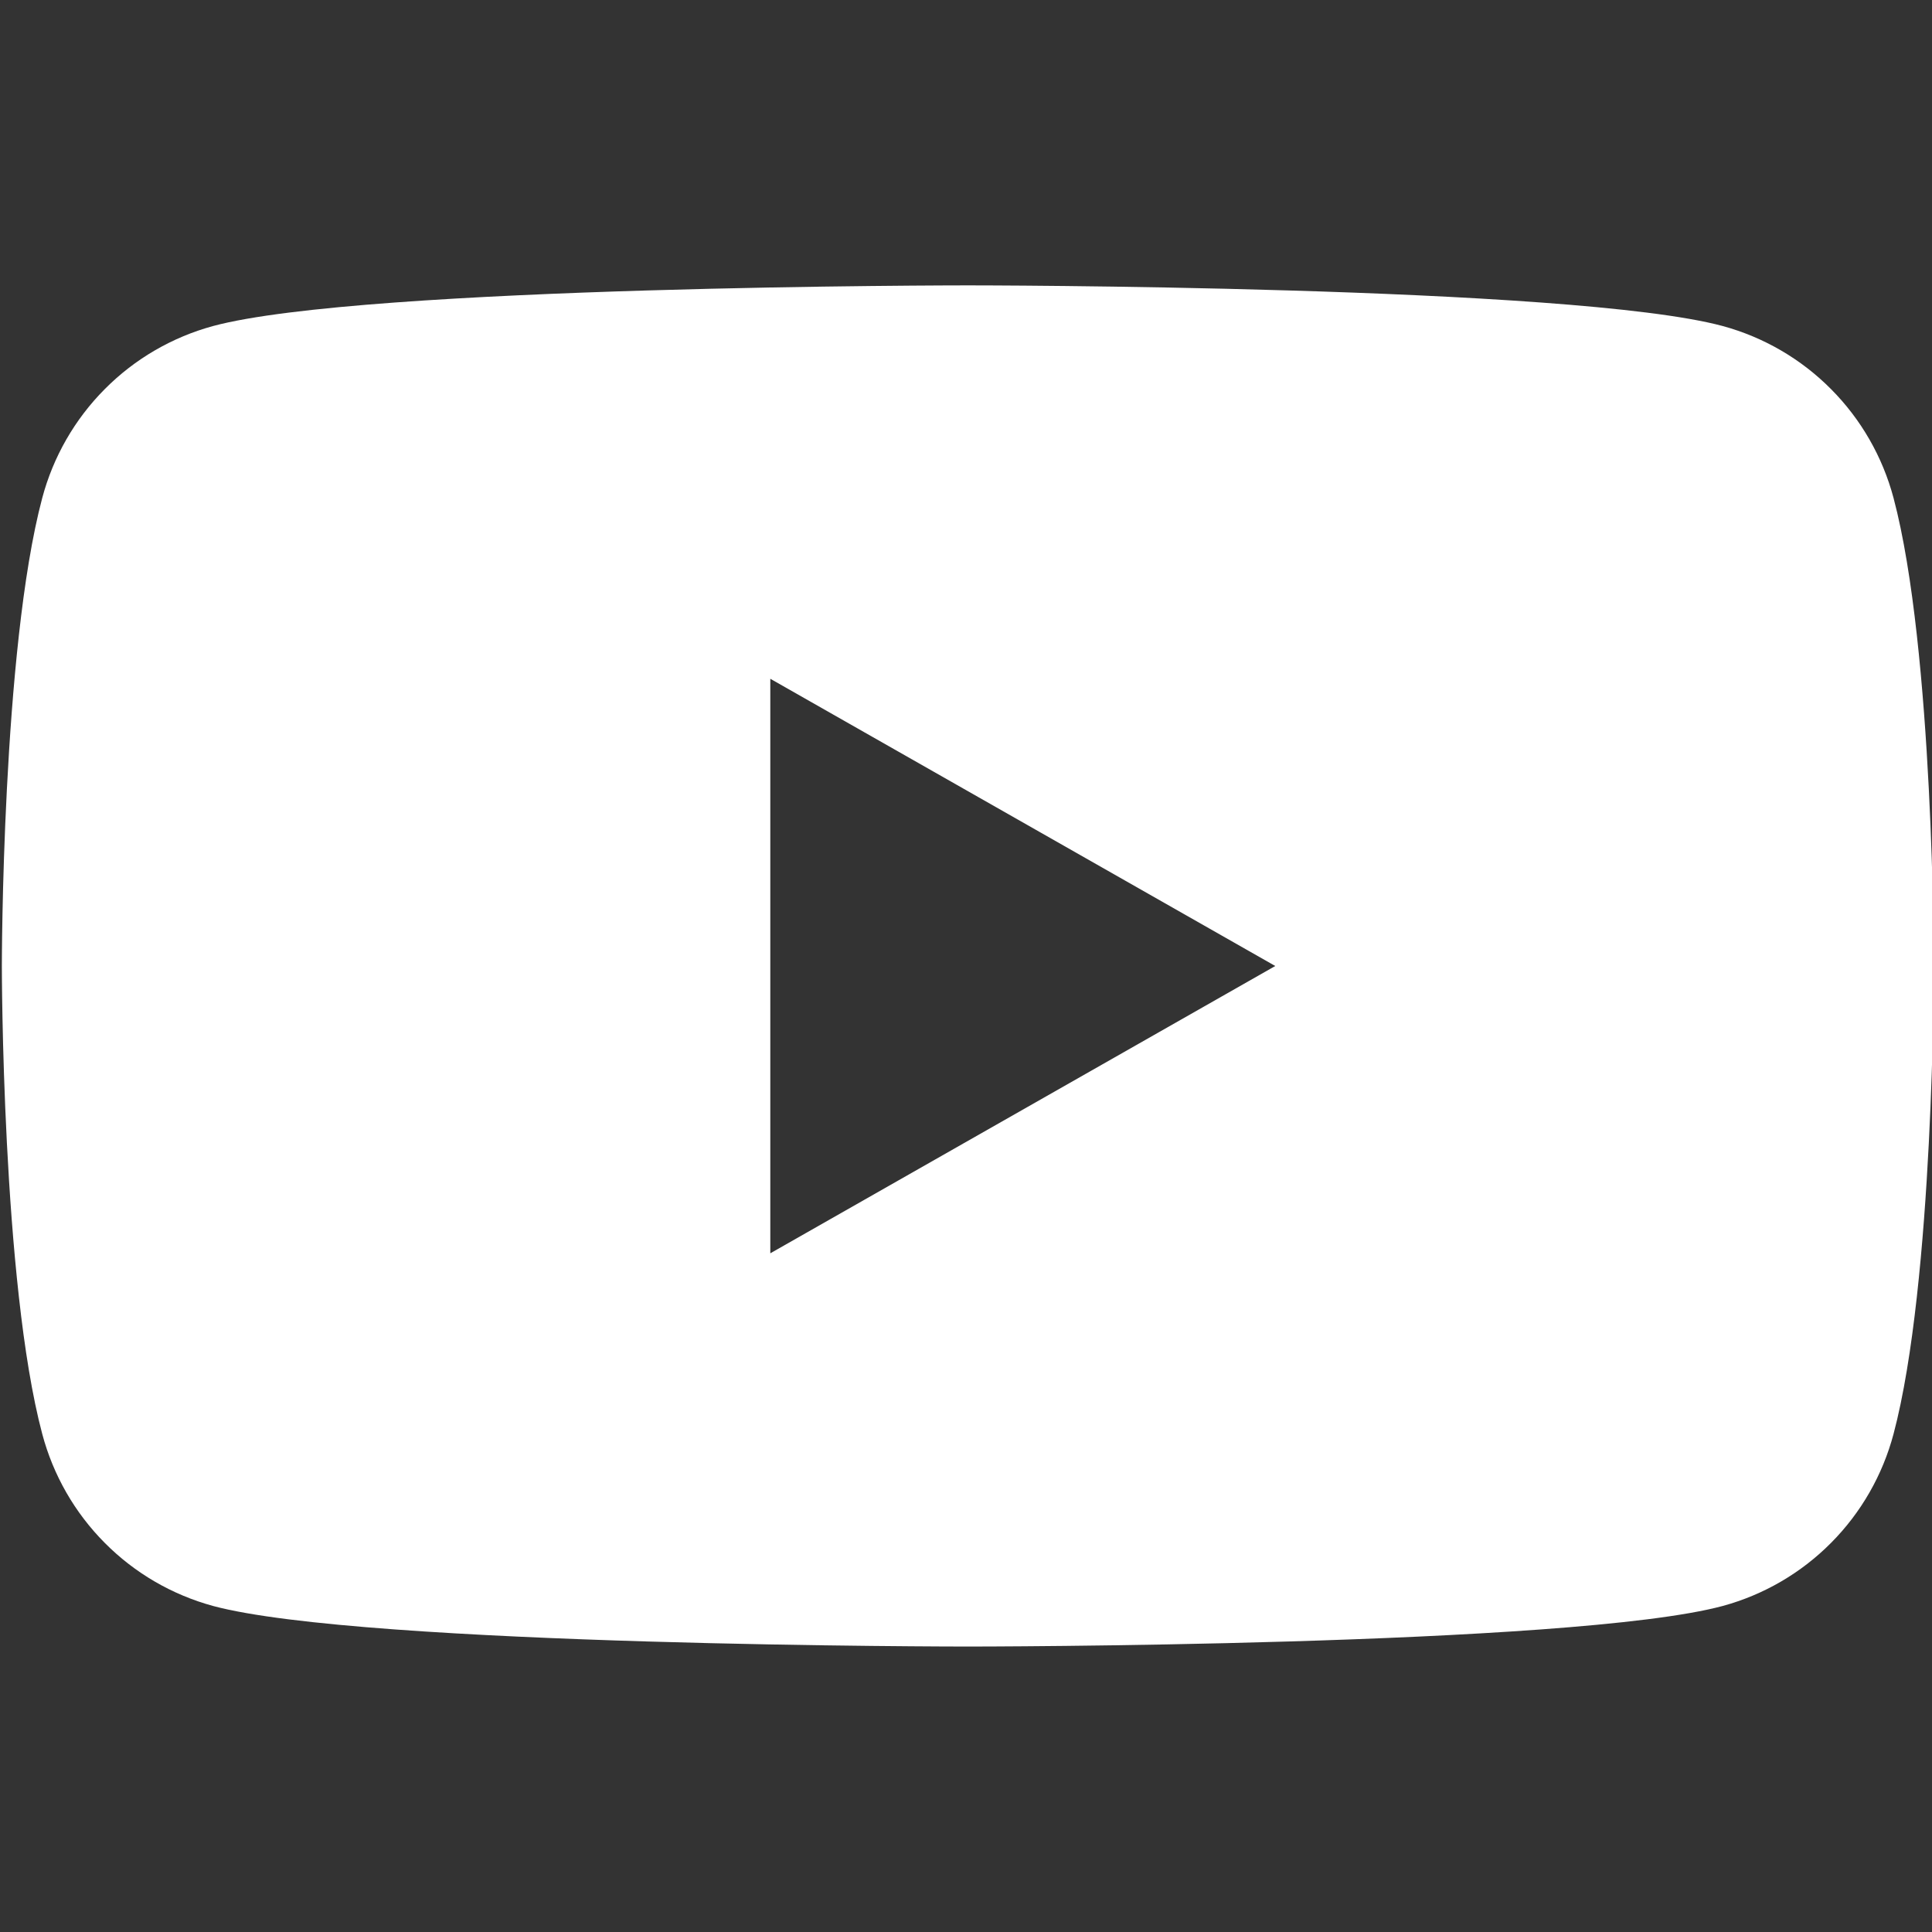<svg width="24" height="24" viewBox="0 0 24 24" fill="none" xmlns="http://www.w3.org/2000/svg">
<rect x="0" y="0" width="24" height="24" fill="#333333" stroke="none"/>
<g clip-path="url(#clip0_24_25966)">
<path fill-rule="evenodd" clip-rule="evenodd" d="M22.746 4.834C23.119 5.209 23.386 5.675 23.522 6.185C24.023 8.07 24.023 12 24.023 12C24.023 12 24.023 15.93 23.522 17.814C23.386 18.325 23.119 18.791 22.746 19.166C22.374 19.541 21.91 19.811 21.4 19.95C19.523 20.454 12.023 20.454 12.023 20.454C12.023 20.454 4.523 20.454 2.647 19.95C2.137 19.811 1.673 19.541 1.301 19.166C0.928 18.791 0.661 18.325 0.525 17.814C0.023 15.93 0.023 12 0.023 12C0.023 12 0.023 8.07 0.525 6.185C0.661 5.675 0.928 5.209 1.301 4.834C1.673 4.459 2.137 4.189 2.647 4.05C4.523 3.545 12.023 3.545 12.023 3.545C12.023 3.545 19.523 3.545 21.4 4.05C21.91 4.189 22.374 4.459 22.746 4.834ZM15.842 12L9.569 8.432V15.569L15.842 12Z" fill="white"/>
</g>
<defs>
<clipPath id="clip0_24_25966">
<rect width="24" height="24" fill="white"/>
</clipPath>
</defs>
</svg>
